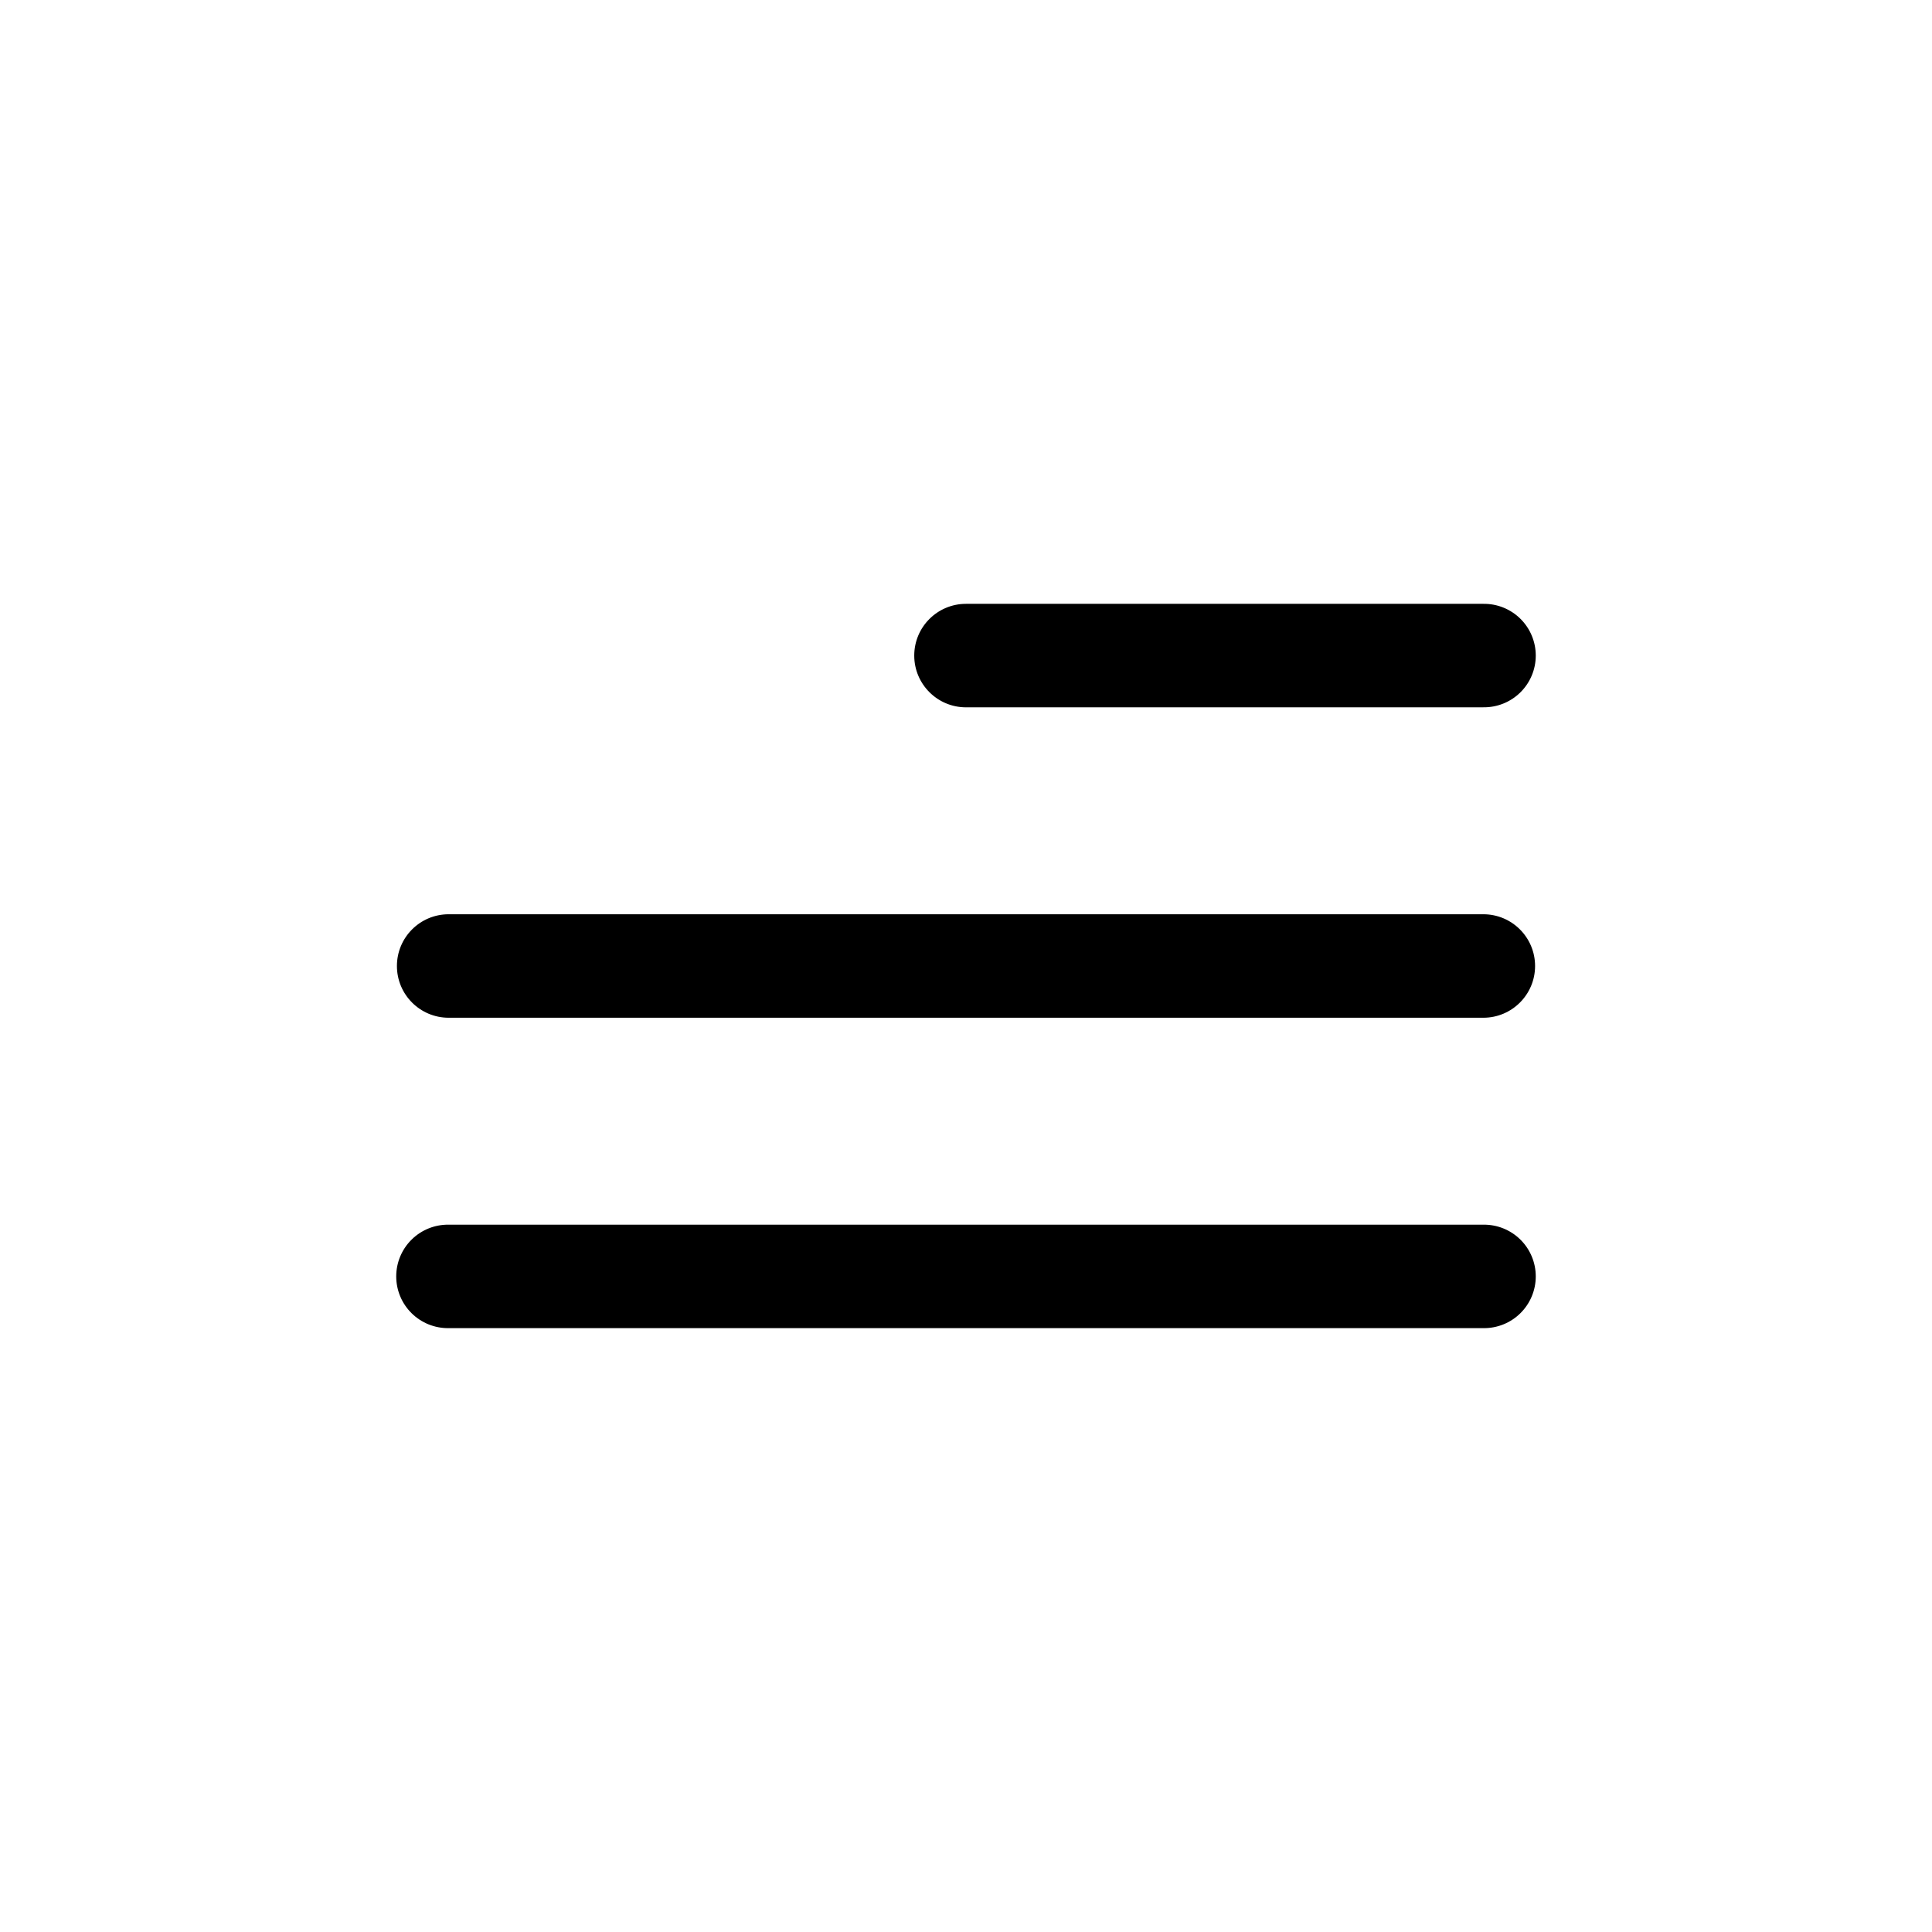 <?xml version="1.0" encoding="UTF-8"?>
<!-- Uploaded to: SVG Repo, www.svgrepo.com, Generator: SVG Repo Mixer Tools -->
<svg fill="#000000" width="800px" height="800px" version="1.1" viewBox="144 144 512 512" xmlns="http://www.w3.org/2000/svg">
 <g>
  <path d="m537.1 331.45h-137.1c-7.574 0-13.715-6.141-13.715-13.715s6.141-13.711 13.715-13.711h137.1c3.668-0.051 7.203 1.371 9.812 3.949 2.613 2.574 4.082 6.09 4.082 9.762 0 3.668-1.469 7.184-4.082 9.758-2.609 2.578-6.144 4-9.812 3.949z"/>
  <path d="m537.1 495.97h-274.2c-3.668 0.051-7.207-1.371-9.816-3.949-2.613-2.574-4.082-6.09-4.082-9.758 0-3.672 1.469-7.188 4.082-9.762 2.609-2.578 6.148-4 9.816-3.949h274.2c3.668-0.051 7.203 1.371 9.812 3.949 2.613 2.574 4.082 6.09 4.082 9.762 0 3.668-1.469 7.184-4.082 9.758-2.609 2.578-6.144 4-9.812 3.949z"/>
  <path d="m537.1 413.71h-274.2c-7.574 0-13.711-6.141-13.711-13.711 0-7.574 6.137-13.711 13.711-13.711h274.2c7.57 0 13.711 6.137 13.711 13.711 0 7.57-6.141 13.711-13.711 13.711z"/>
 </g>
</svg>